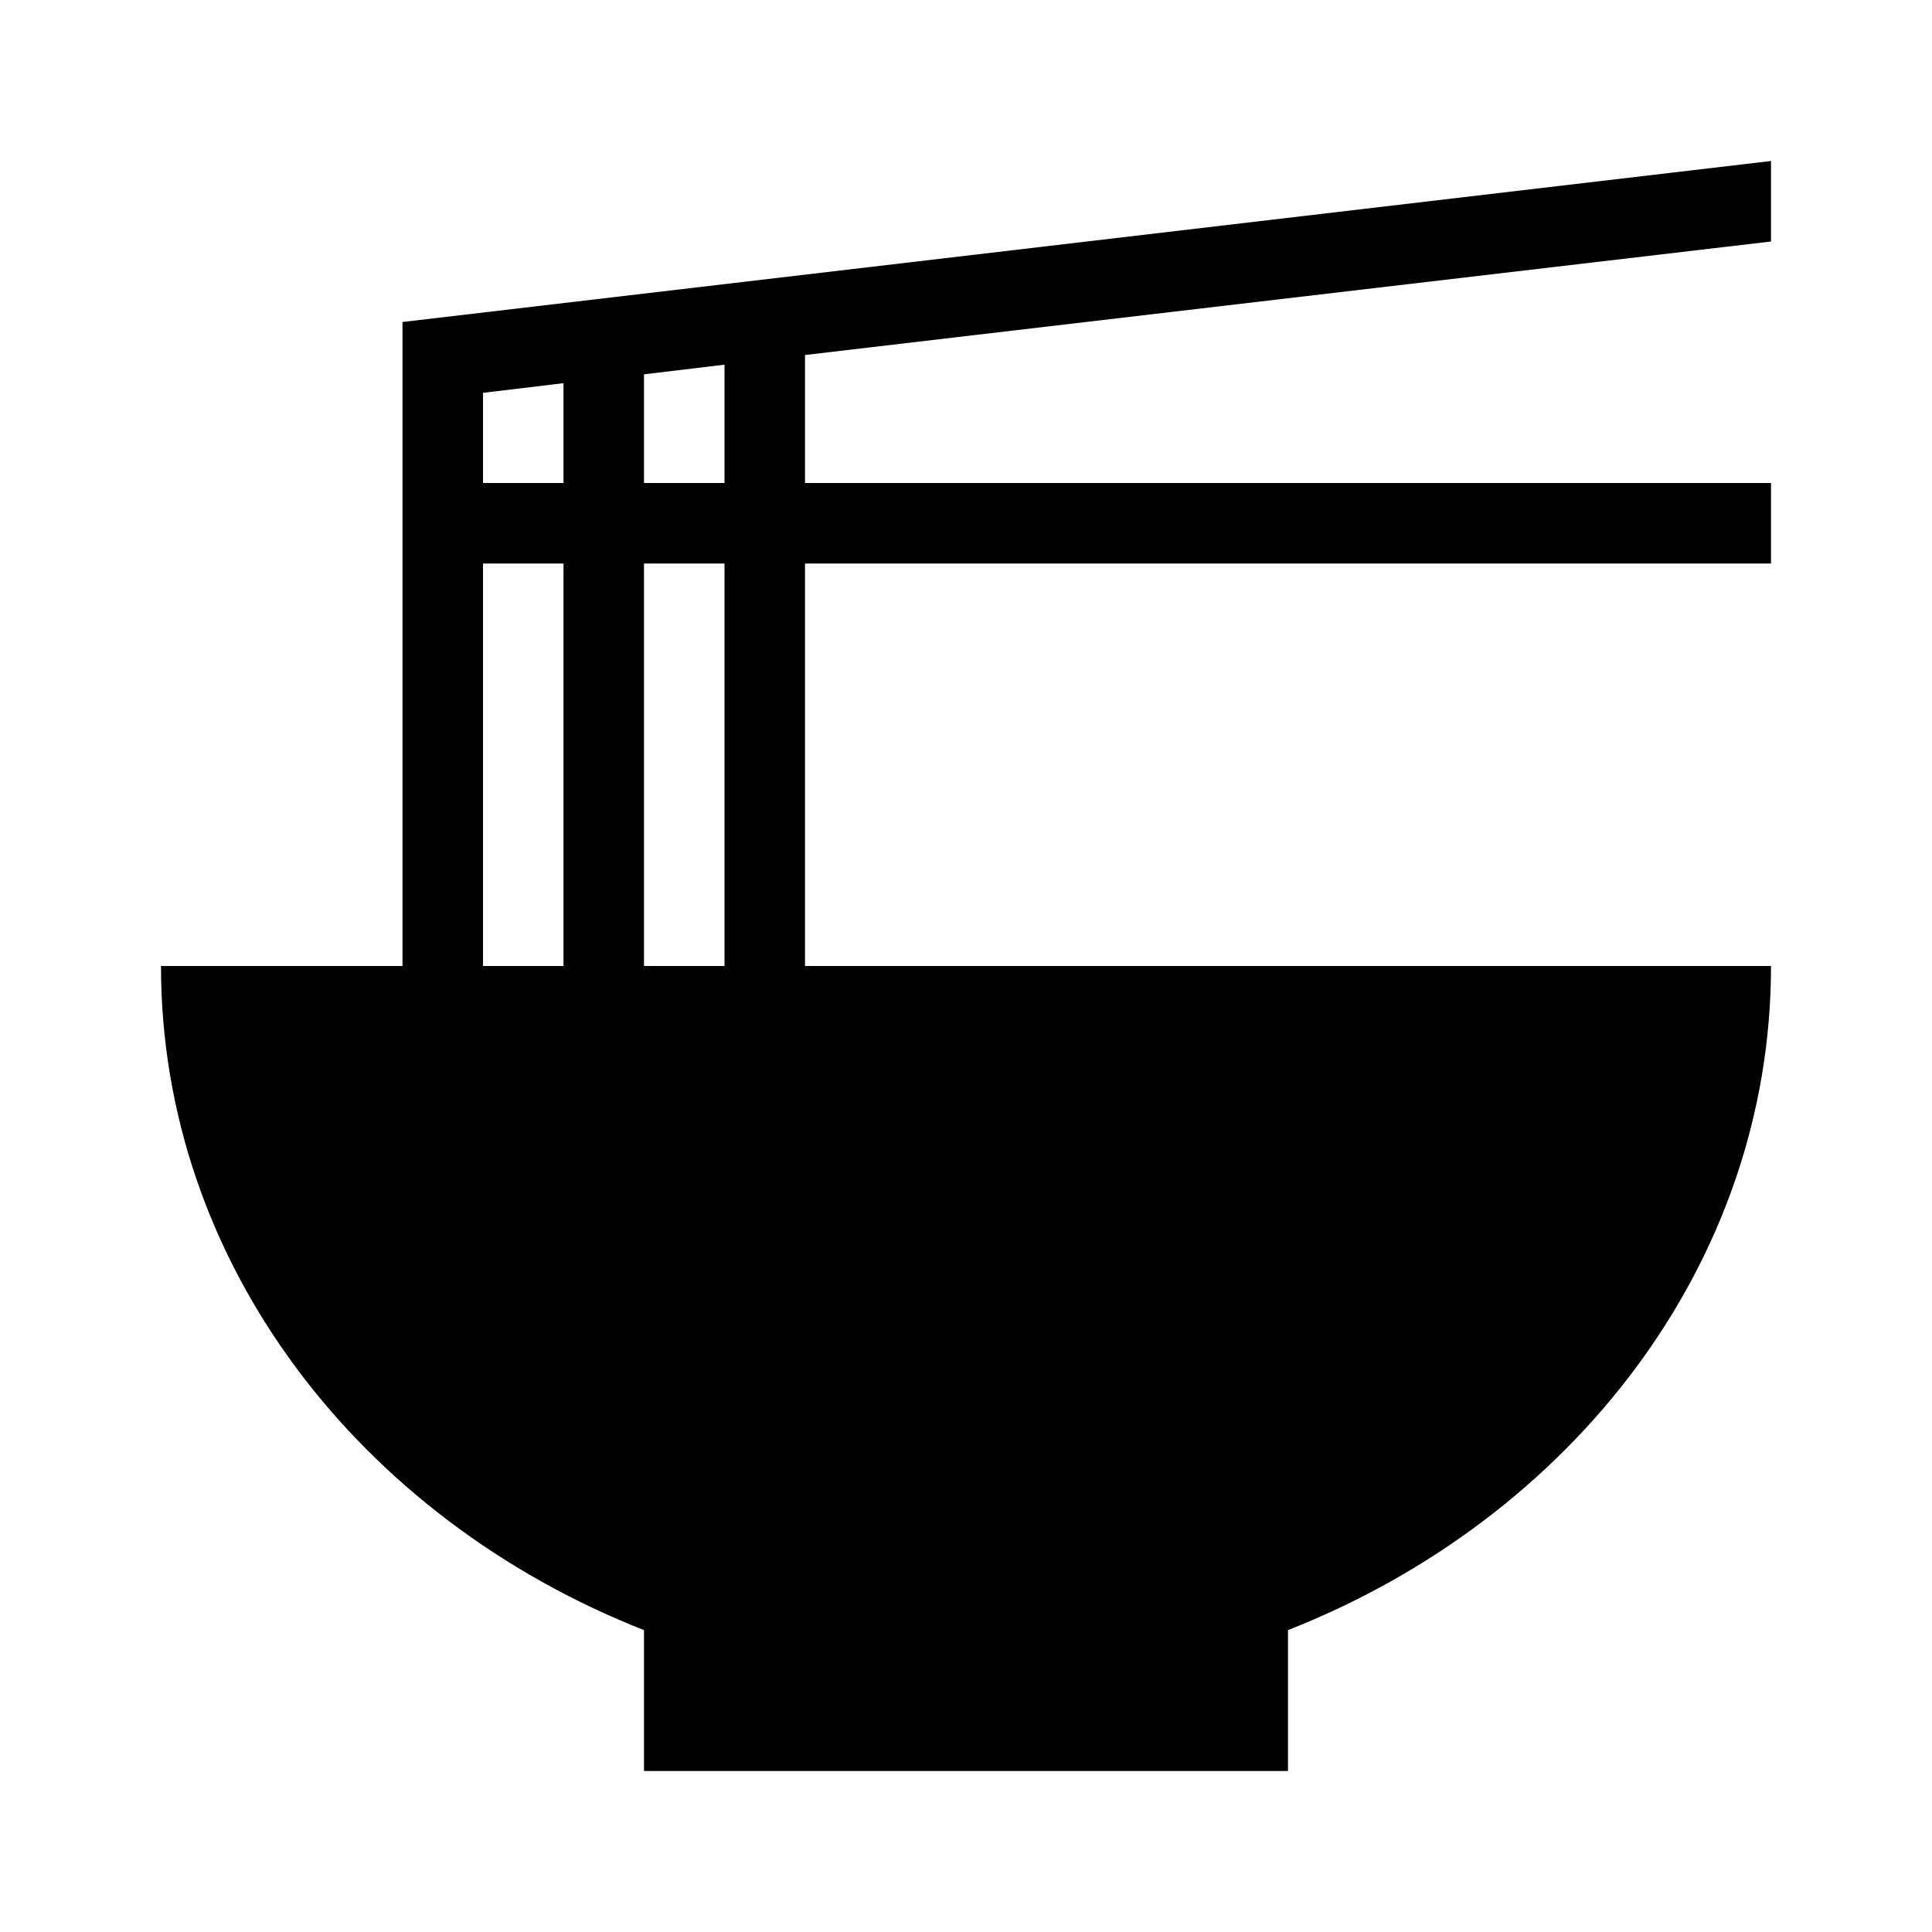 <svg xmlns="http://www.w3.org/2000/svg" enable-background="new 0 0 24 24" viewBox="0 0 24 24" fill="currentColor"><g><rect fill="none" height="24" width="24"/></g><g><path d="M9,6H8V4.65l1-0.12V6z M9,12H8V7h1V12z M6,7h1v5H6V7z M6,4.88l1-0.12V6H6V4.88z M22,3V2L5,4v8H2c0,3.69,2.47,6.86,6,8.25 V22h8v-1.75c3.53-1.39,6-4.56,6-8.25H10V7h12V6H10V4.41L22,3z"/></g></svg>